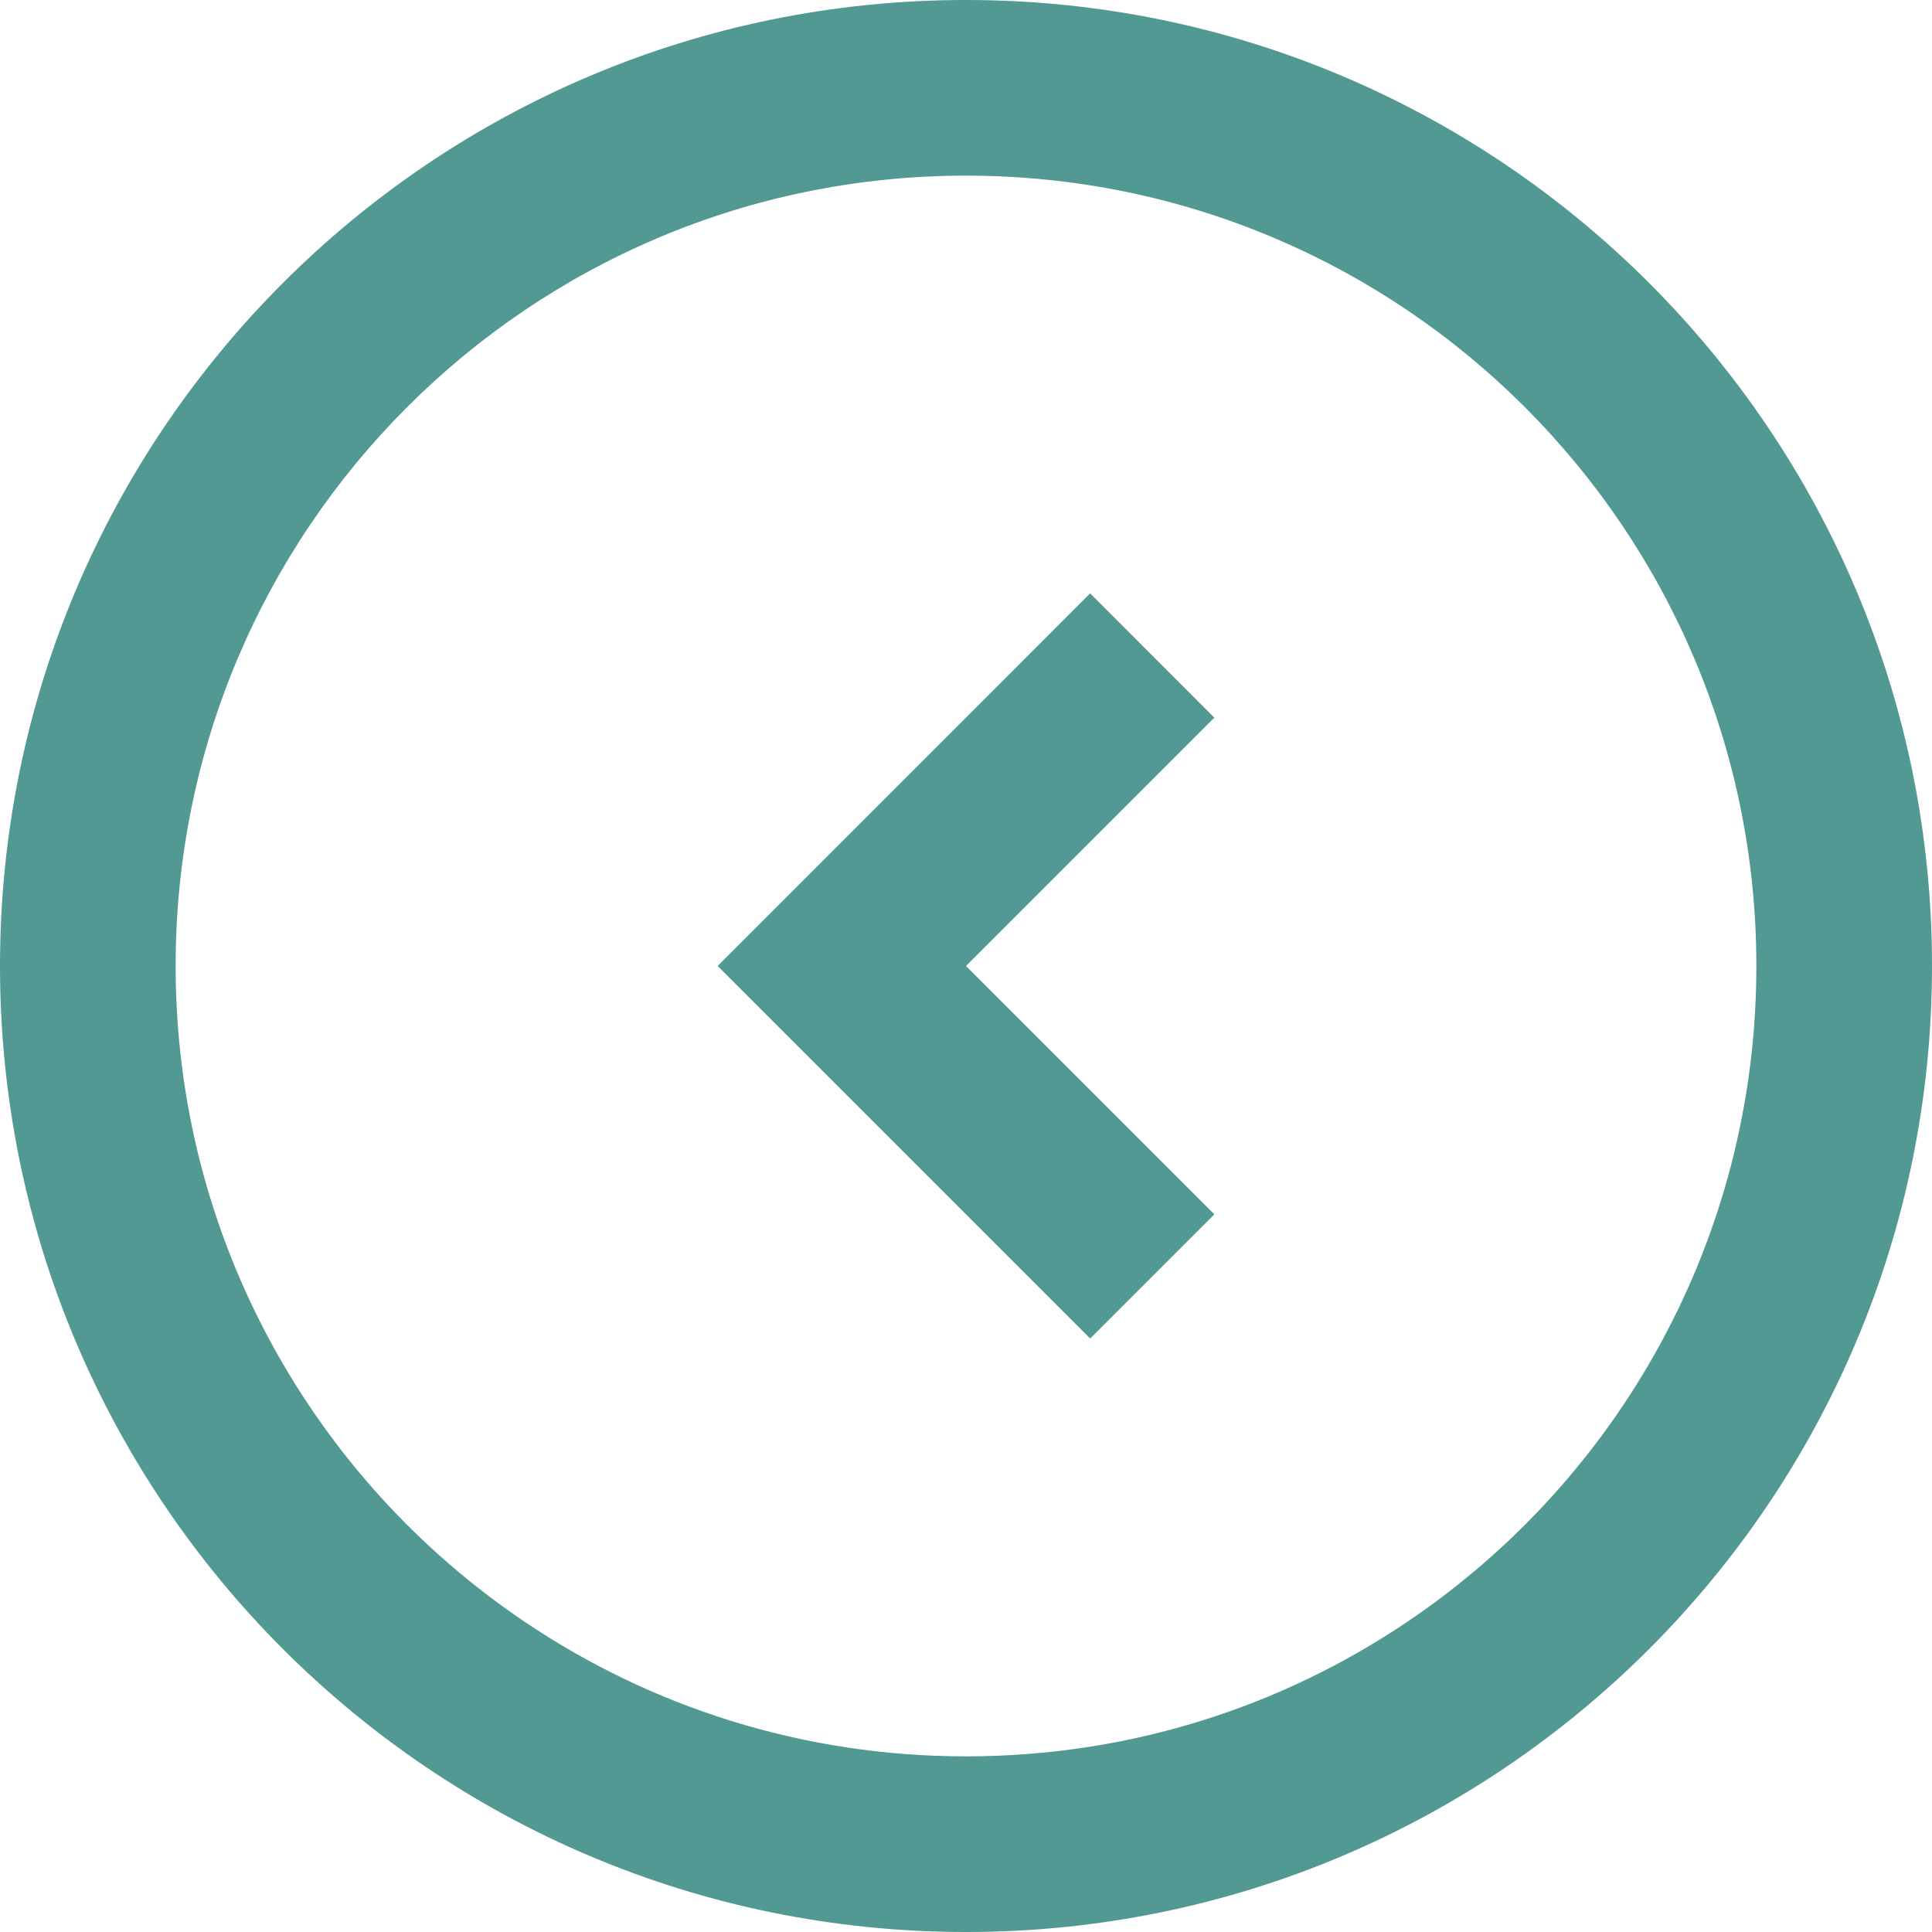 <?xml version="1.0" encoding="utf-8"?>
<!-- Generator: Adobe Illustrator 16.0.0, SVG Export Plug-In . SVG Version: 6.00 Build 0)  -->
<!DOCTYPE svg PUBLIC "-//W3C//DTD SVG 1.1//EN" "http://www.w3.org/Graphics/SVG/1.1/DTD/svg11.dtd">
<svg version="1.1" id="Layer_1" xmlns="http://www.w3.org/2000/svg" xmlns:xlink="http://www.w3.org/1999/xlink" x="0px" y="0px"
	 width="22px" height="22px" viewBox="0 0 22 22" enable-background="new 0 0 22 22" xml:space="preserve">
<g>
	<path fill="#519992" d="M12.414,6.757L8.172,11l4.242,4.242l1.414-1.414L11,11l2.828-2.828L12.414,6.757z"/>
	<path fill="#519992" d="M11,0C4.925,0,0,4.925,0,11c0,6.074,4.925,11,11,11c6.076,0,11-4.926,11-11C22,4.925,17.076,0,11,0z M11,20
		c-1.864,0-3.596-0.566-5.032-1.537C3.574,16.846,2,14.105,2,11c0-4.971,4.029-9,9-9c4.97,0,9,4.029,9,9
		c0,3.106-1.574,5.846-3.968,7.463C14.596,19.434,12.864,20,11,20z"/>
</g>
</svg>
